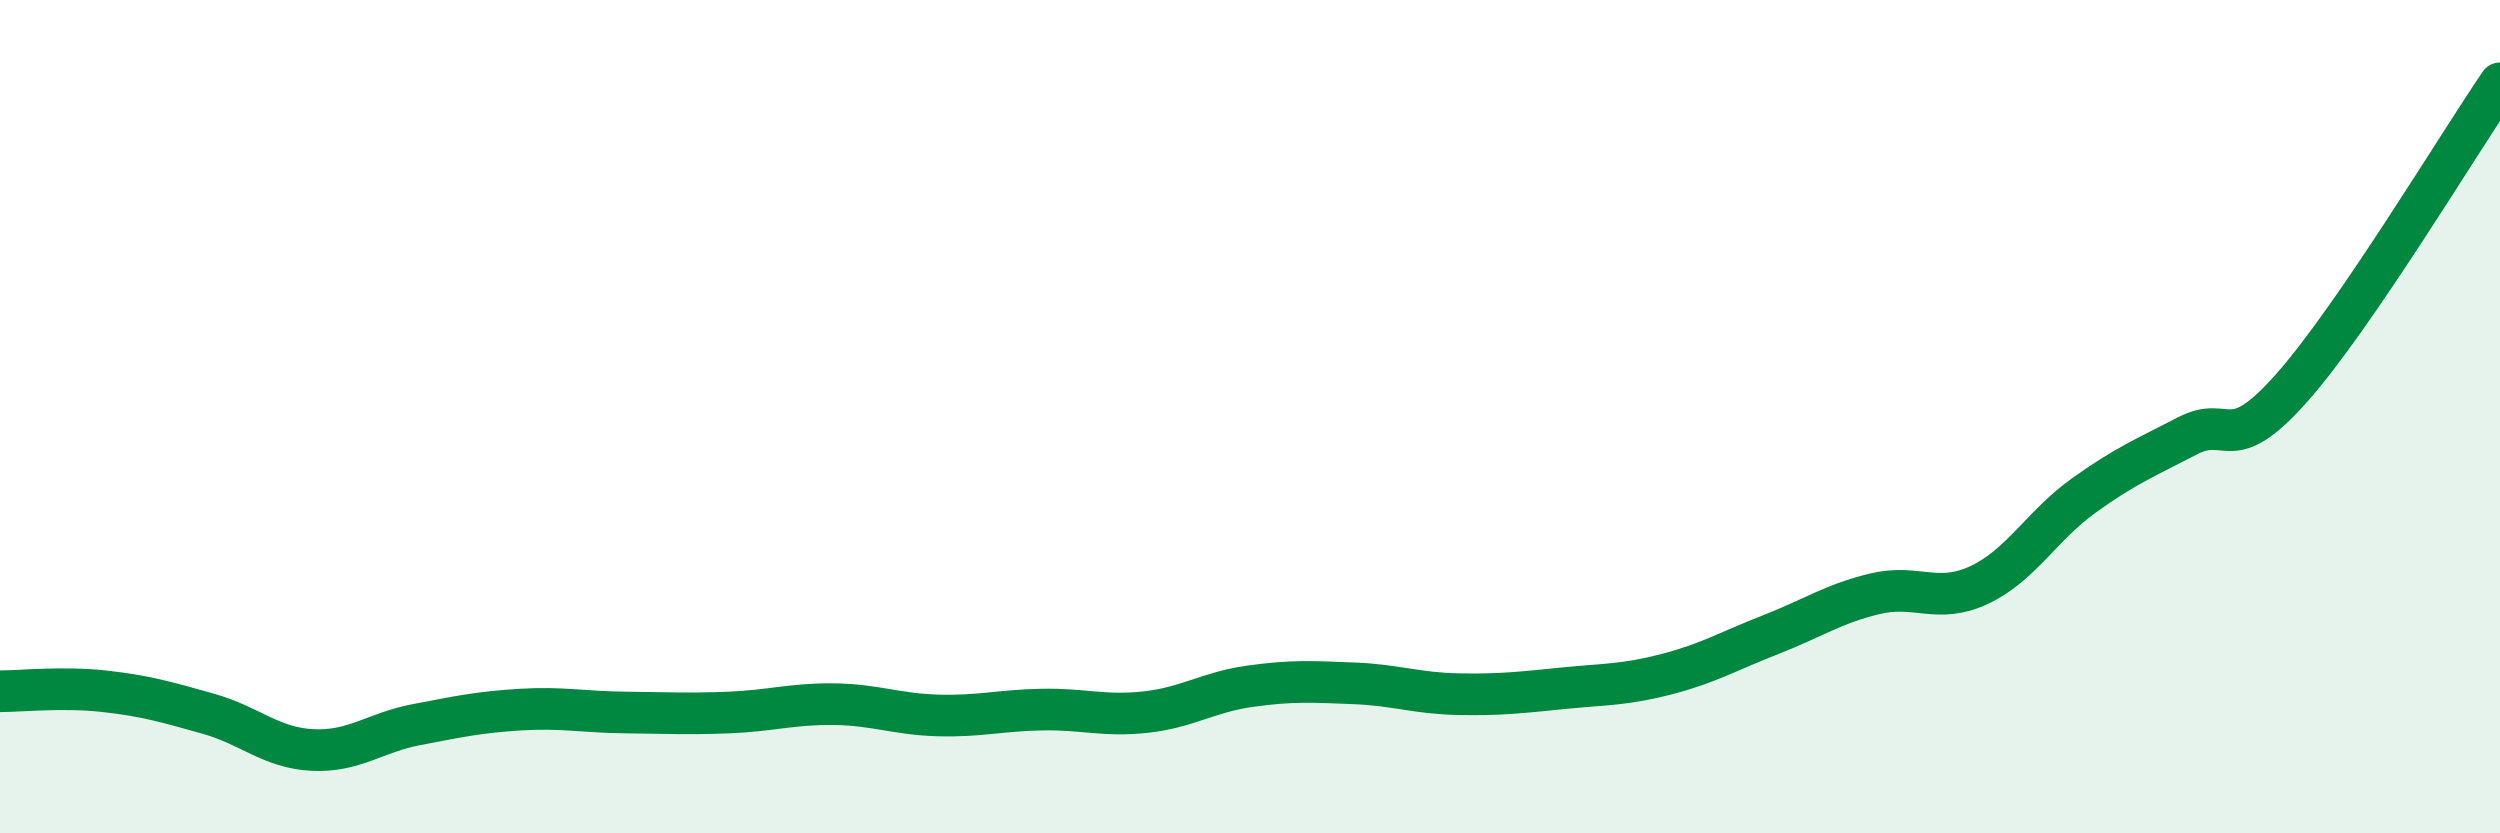 
    <svg width="60" height="20" viewBox="0 0 60 20" xmlns="http://www.w3.org/2000/svg">
      <path
        d="M 0,16.59 C 0.5,16.59 1.5,16.48 2.5,16.59 C 3.5,16.7 4,16.85 5,17.13 C 6,17.41 6.5,17.95 7.5,18 C 8.5,18.05 9,17.58 10,17.39 C 11,17.2 11.5,17.09 12.5,17.03 C 13.5,16.97 14,17.09 15,17.1 C 16,17.11 16.5,17.14 17.5,17.1 C 18.5,17.06 19,16.89 20,16.9 C 21,16.91 21.5,17.14 22.5,17.17 C 23.5,17.2 24,17.05 25,17.03 C 26,17.01 26.5,17.2 27.5,17.09 C 28.5,16.98 29,16.61 30,16.47 C 31,16.33 31.5,16.36 32.5,16.4 C 33.5,16.44 34,16.64 35,16.66 C 36,16.68 36.5,16.62 37.5,16.52 C 38.5,16.42 39,16.44 40,16.18 C 41,15.92 41.5,15.62 42.5,15.23 C 43.5,14.84 44,14.49 45,14.25 C 46,14.01 46.5,14.51 47.5,14.04 C 48.5,13.57 49,12.62 50,11.9 C 51,11.18 51.5,10.98 52.5,10.46 C 53.5,9.94 53.5,11 55,9.31 C 56.5,7.62 59,3.46 60,2L60 20L0 20Z"
        fill="#008740"
        opacity="0.1"
        stroke-linecap="round"
        stroke-linejoin="round"
      />
      <path
        d="M 0,16.59 C 0.5,16.59 1.5,16.48 2.5,16.59 C 3.5,16.7 4,16.85 5,17.13 C 6,17.41 6.5,17.95 7.5,18 C 8.5,18.05 9,17.58 10,17.39 C 11,17.2 11.5,17.09 12.5,17.03 C 13.5,16.97 14,17.09 15,17.1 C 16,17.11 16.5,17.14 17.5,17.1 C 18.5,17.06 19,16.89 20,16.9 C 21,16.91 21.5,17.14 22.5,17.17 C 23.5,17.2 24,17.05 25,17.03 C 26,17.01 26.5,17.2 27.5,17.09 C 28.5,16.98 29,16.61 30,16.47 C 31,16.33 31.5,16.36 32.5,16.4 C 33.5,16.44 34,16.64 35,16.66 C 36,16.68 36.5,16.62 37.5,16.52 C 38.5,16.42 39,16.44 40,16.18 C 41,15.92 41.5,15.62 42.5,15.23 C 43.5,14.84 44,14.49 45,14.25 C 46,14.01 46.5,14.51 47.5,14.04 C 48.5,13.57 49,12.62 50,11.9 C 51,11.18 51.5,10.98 52.5,10.46 C 53.5,9.94 53.5,11 55,9.31 C 56.5,7.62 59,3.46 60,2"
        stroke="#008740"
        stroke-width="1"
        fill="none"
        stroke-linecap="round"
        stroke-linejoin="round"
      />
    </svg>
  
